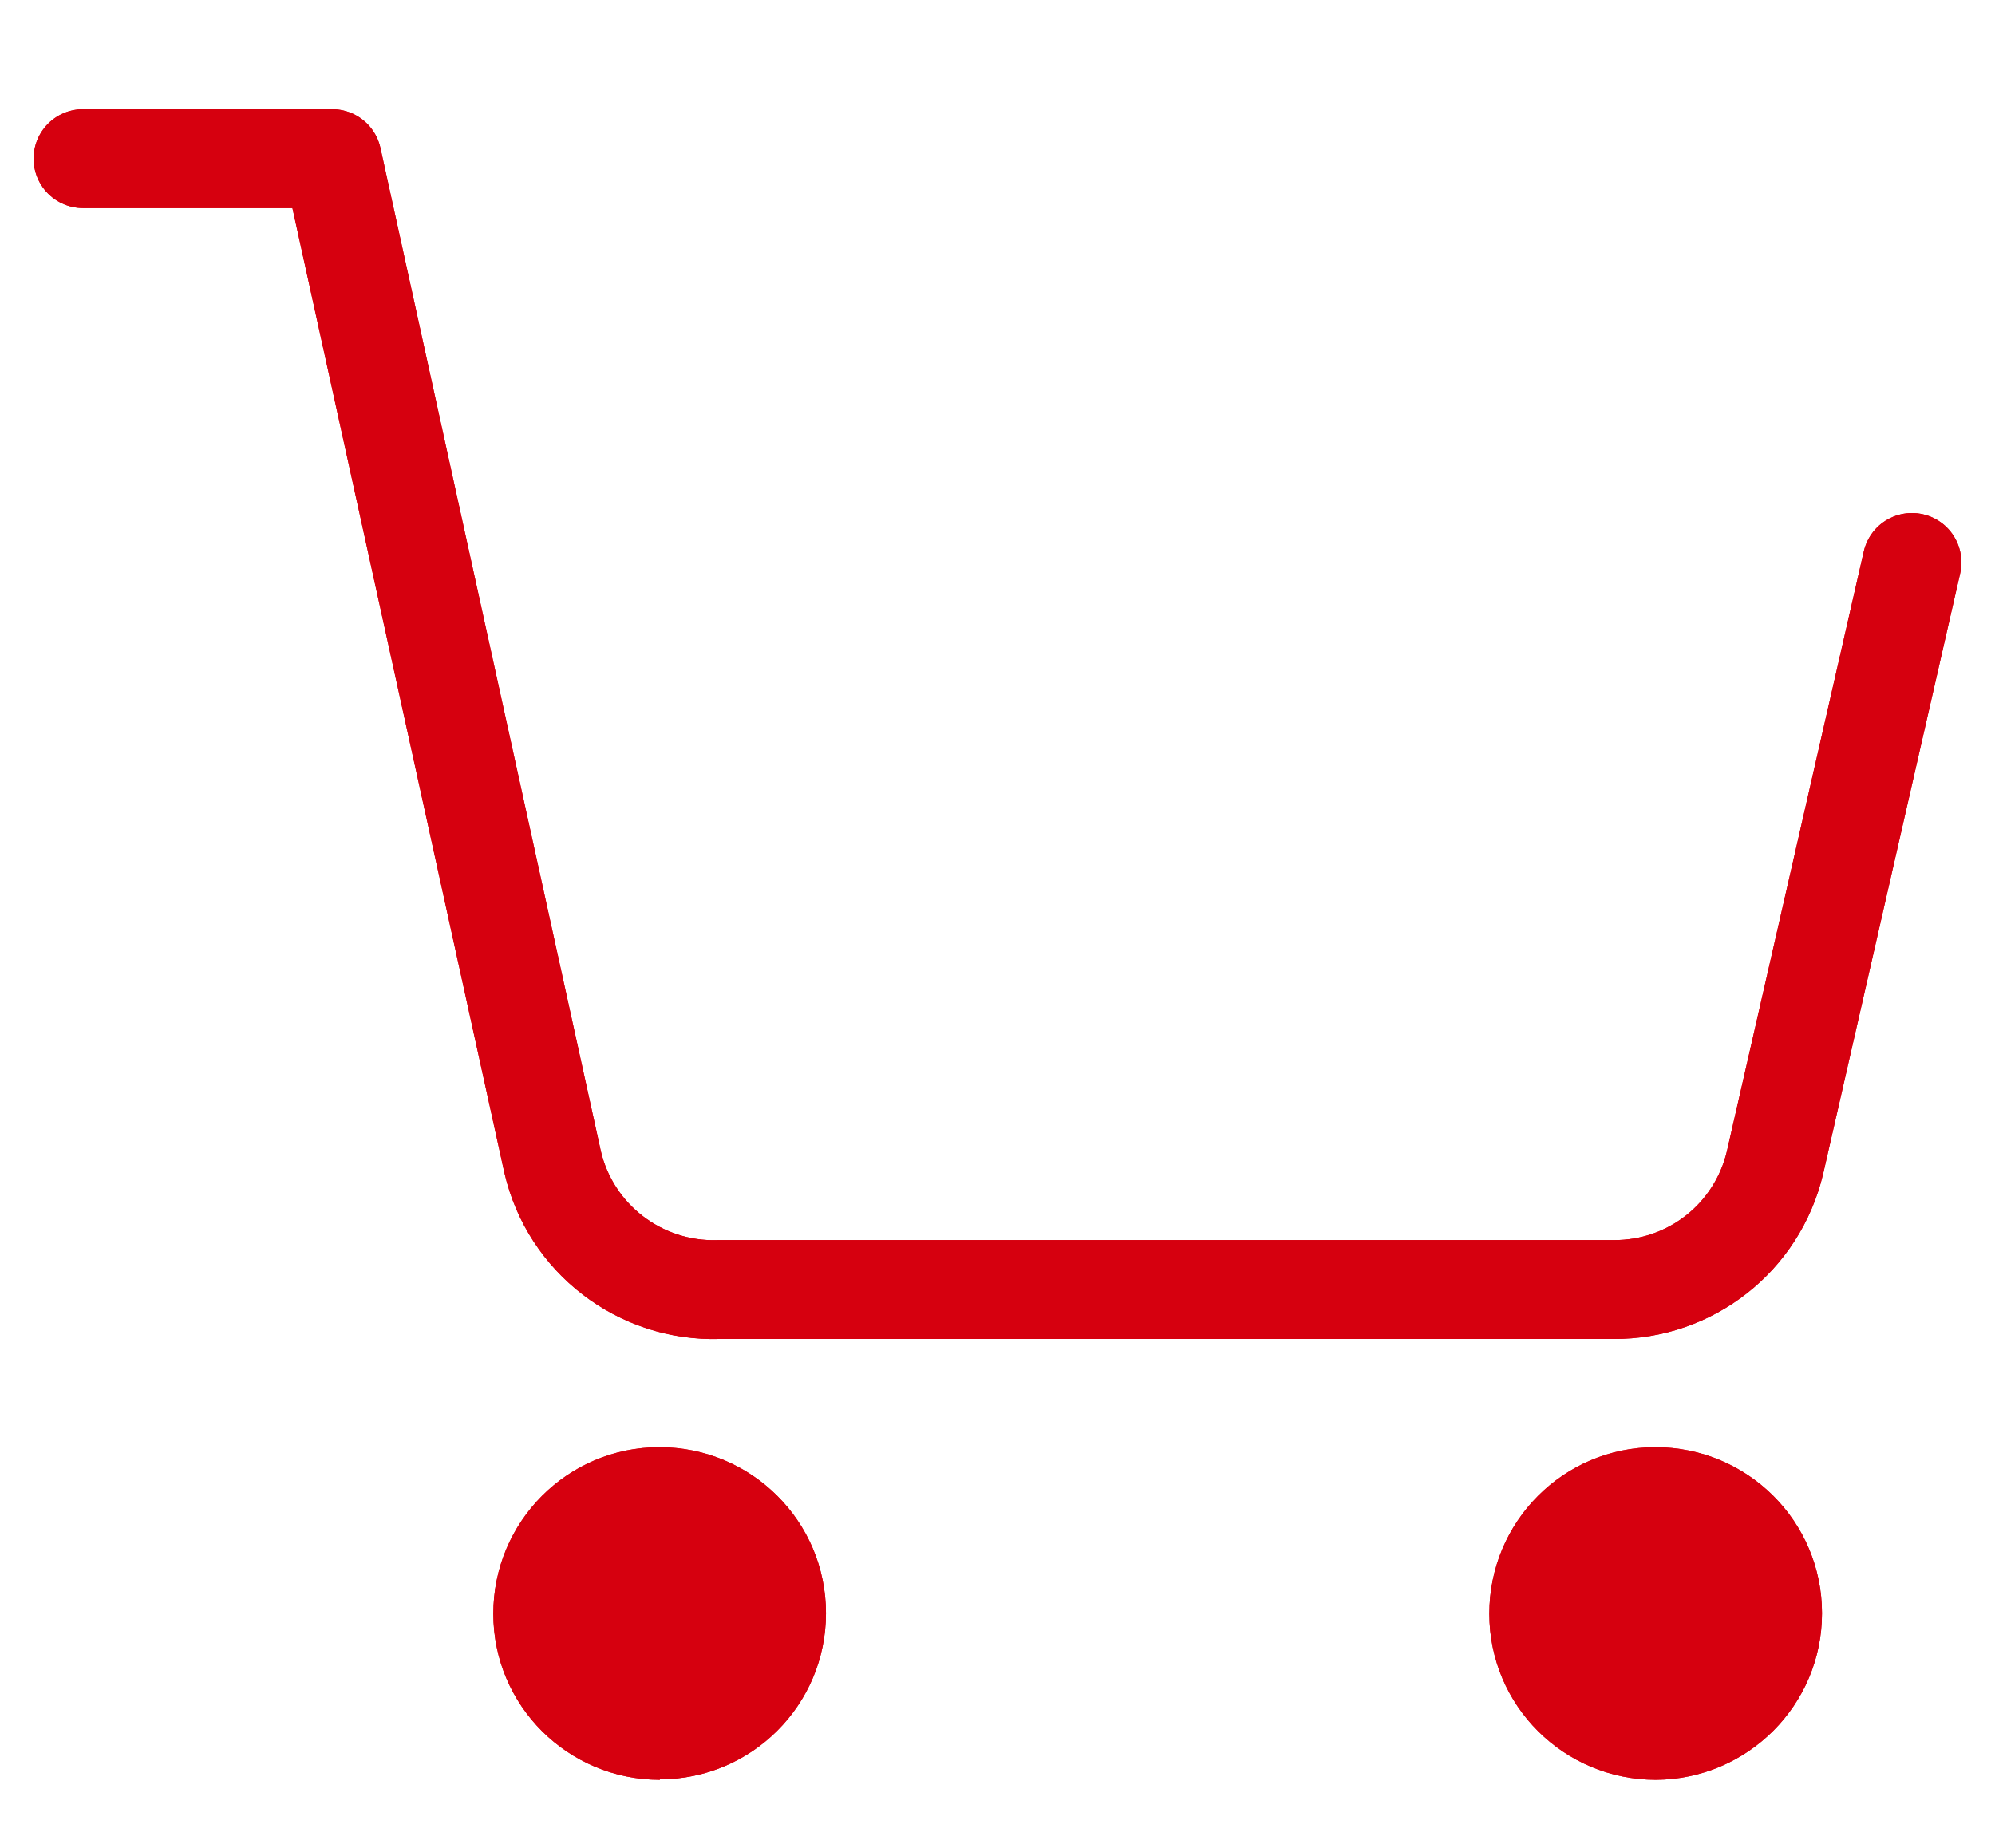 <?xml version="1.0" encoding="UTF-8"?>
<svg id="_レイヤー_2" data-name="レイヤー 2" xmlns="http://www.w3.org/2000/svg" xmlns:xlink="http://www.w3.org/1999/xlink" viewBox="0 0 40.36 37.39">
  <defs>
    <style>
      .cls-1 {
        fill: #d6000f;
      }

      .cls-2 {
        stroke: #d6000f;
        stroke-linecap: round;
        stroke-linejoin: round;
        stroke-width: 2px;
      }

      .cls-2, .cls-3 {
        fill: none;
      }

      .cls-4 {
        clip-path: url(#clippath);
      }
    </style>
    <clipPath id="clippath">
      <rect class="cls-3" width="40.36" height="37.39"/>
    </clipPath>
  </defs>
  <g id="_レイヤー_1-2" data-name="レイヤー 1">
    <g id="_グループ_31019" data-name="グループ 31019">
      <g id="_グループ_31018" data-name="グループ 31018">
        <g class="cls-4">
          <g id="_グループ_31017" data-name="グループ 31017">
            <g id="_グループ_36549" data-name="グループ 36549">
              <path id="_パス_116832" data-name="パス 116832" class="cls-1" d="m13.35,36.01c-1.86,0-3.37-1.5-3.37-3.36,0-1.86,1.5-3.37,3.36-3.37,1.86,0,3.37,1.5,3.37,3.36,0,0,0,0,0,0,0,1.86-1.51,3.36-3.36,3.36"/>
              <path id="_パス_116833" data-name="パス 116833" class="cls-1" d="m33.5,36.01c-1.86,0-3.37-1.5-3.37-3.36,0-1.86,1.5-3.37,3.36-3.37,1.86,0,3.37,1.5,3.37,3.36h0c0,1.86-1.51,3.36-3.36,3.37"/>
              <path id="_パス_116834" data-name="パス 116834" class="cls-2" d="m1.68,3.21h5.04l4.46,20.3c.36,1.55,1.77,2.63,3.36,2.58h18.1c1.56.01,2.91-1.05,3.27-2.57l2.77-12.14h0"/>
            </g>
            <rect id="_長方形_18141" data-name="長方形 18141" class="cls-3" width="40.36" height="37.39"/>
            <rect id="_長方形_18142" data-name="長方形 18142" class="cls-3" width="40.36" height="37.39"/>
            <g id="_グループ_36550" data-name="グループ 36550">
              <path id="_パス_116832-2" data-name="パス 116832-2" class="cls-1" d="m13.35,36.01c-1.86,0-3.37-1.5-3.37-3.36,0-1.86,1.5-3.37,3.36-3.37,1.86,0,3.37,1.5,3.37,3.36,0,0,0,0,0,0,0,1.86-1.51,3.36-3.36,3.36"/>
              <path id="_パス_116833-2" data-name="パス 116833-2" class="cls-1" d="m33.5,36.01c-1.86,0-3.37-1.5-3.37-3.36,0-1.86,1.5-3.37,3.36-3.37,1.86,0,3.37,1.5,3.37,3.36h0c0,1.86-1.51,3.36-3.36,3.37"/>
              <path id="_パス_116834-2" data-name="パス 116834-2" class="cls-2" d="m1.68,3.21h5.04l4.46,20.3c.36,1.55,1.77,2.63,3.36,2.58h18.1c1.56.01,2.91-1.05,3.27-2.57l2.77-12.14h0"/>
            </g>
          </g>
        </g>
      </g>
    </g>
  </g>
</svg>